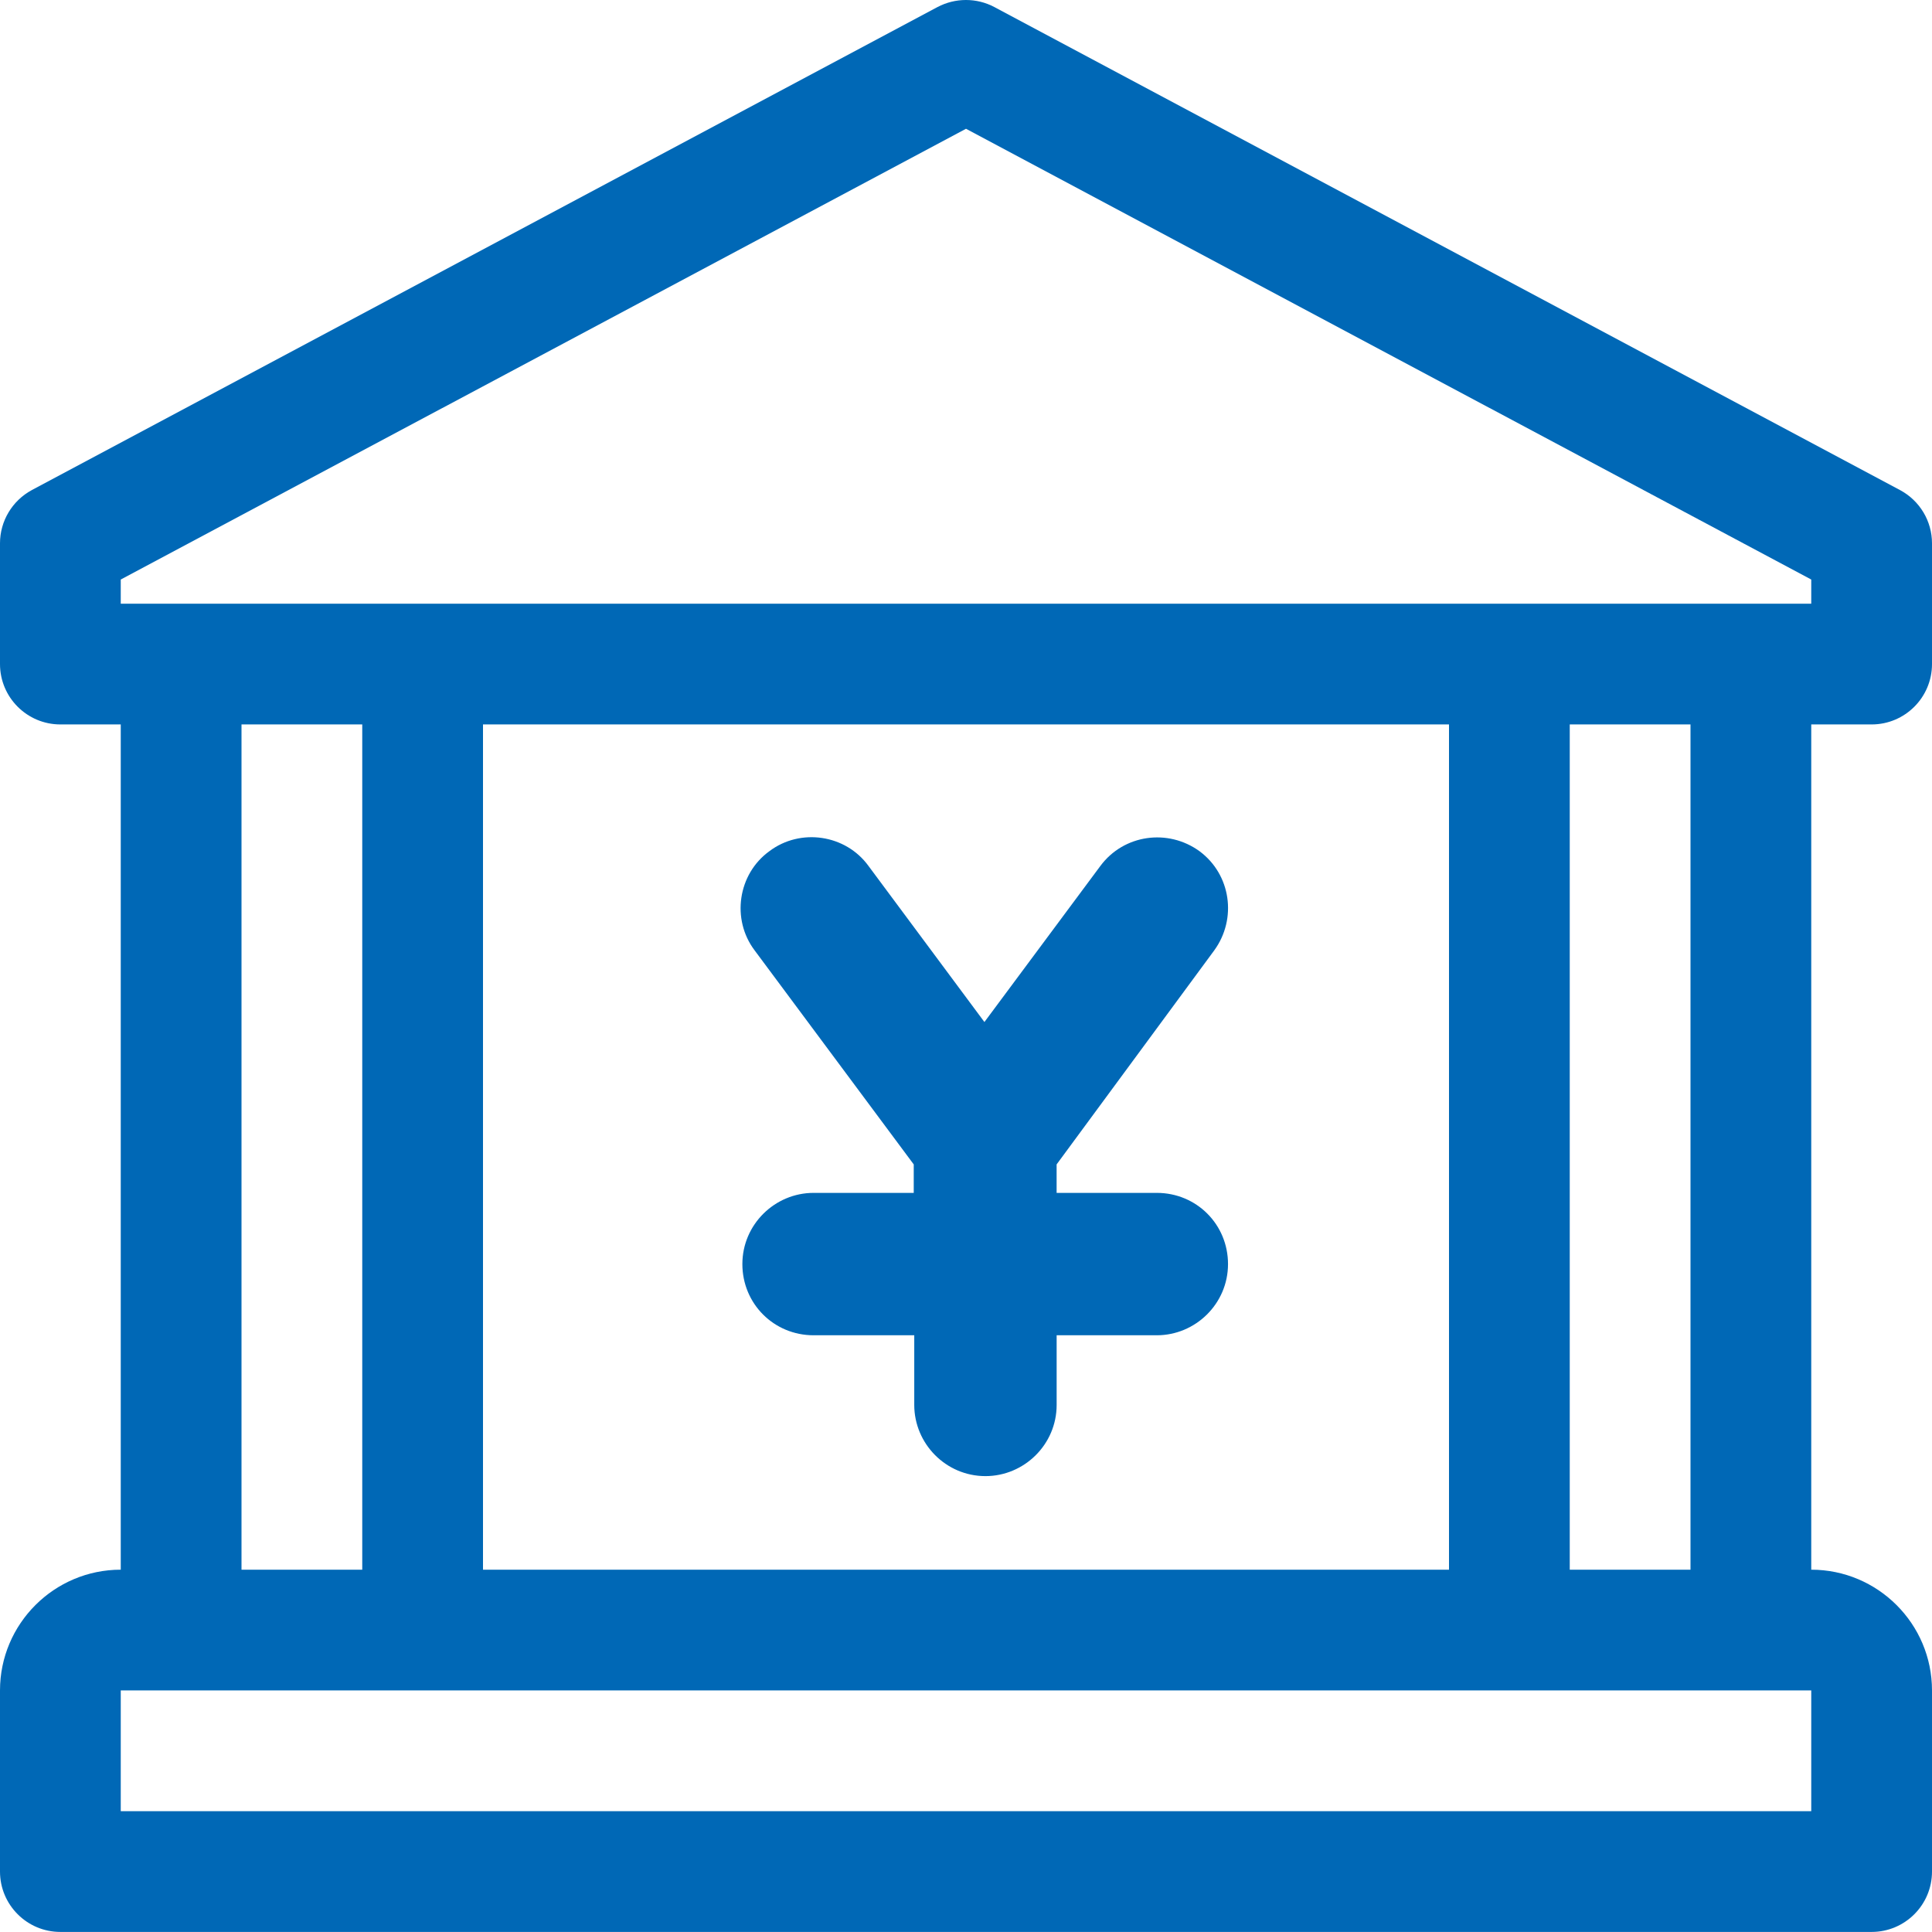 <?xml version="1.0" encoding="UTF-8"?>
<svg width="60px" height="60px" viewBox="0 0 60 60" version="1.1" xmlns="http://www.w3.org/2000/svg" xmlns:xlink="http://www.w3.org/1999/xlink">
    <!-- Generator: Sketch 52.6 (67491) - http://www.bohemiancoding.com/sketch -->
    <title>ic-政银保</title>
    <desc>Created with Sketch.</desc>
    <g id="PC切图文稿" stroke="none" stroke-width="1" fill="none" fill-rule="evenodd">
        <g id="公司金融" transform="translate(-1430, -2435)" fill="#0068B6" fill-rule="nonzero">
            <g id="分组-6" transform="translate(0, 1897)">
                <g id="ic-政银保" transform="translate(1430, 538)">
                    <path d="M58.125,22.498 C59.16,22.498 60,21.658 60,20.623 L60,16.873 C60,16.179 59.617,15.546 59.006,15.219 L30.881,0.219 C30.33,-0.073 29.67,-0.073 29.115,0.219 L0.99,15.219 C0.383,15.546 0,16.179 0,16.873 L0,20.623 C0,21.658 0.84,22.498 1.875,22.498 L3.75,22.498 L3.75,48.748 C1.684,48.748 0,50.428 0,52.498 L0,58.123 C0,59.158 0.84,59.998 1.875,59.998 L58.125,59.998 C59.16,59.998 60,59.158 60,58.123 L60,52.498 C60,50.428 58.316,48.748 56.25,48.748 L56.25,22.498 L58.125,22.498 Z M56.25,56.248 L3.75,56.248 L3.75,52.498 L56.25,52.498 L56.25,56.248 Z M7.5,48.748 L7.5,22.498 L11.25,22.498 L11.25,48.748 L7.5,48.748 Z M15,48.748 L15,22.498 L30,22.498 L45,22.498 L45,48.748 L30,48.748 L15,48.748 Z M48.75,48.748 L48.75,22.498 L52.5,22.498 L52.5,48.748 L48.75,48.748 Z M3.75,18.748 L3.75,17.998 L30,3.999 L56.25,17.998 L56.25,18.748 L3.75,18.748 Z M37.71,29.514 C38.421,28.535 38.231,27.161 37.252,26.435 C36.273,25.724 34.899,25.913 34.173,26.893 L30.572,31.74 L26.972,26.893 C26.261,25.913 24.856,25.708 23.893,26.435 C22.913,27.145 22.708,28.551 23.435,29.514 L28.377,36.162 L28.377,37.046 L25.266,37.046 C24.066,37.046 23.055,38.025 23.055,39.257 C23.055,40.489 24.034,41.468 25.266,41.468 L28.393,41.468 L28.393,43.631 C28.393,44.832 29.372,45.842 30.604,45.842 C31.804,45.842 32.815,44.863 32.815,43.631 L32.815,41.468 L35.926,41.468 C37.126,41.468 38.137,40.489 38.137,39.257 C38.137,38.025 37.158,37.046 35.926,37.046 L32.814,37.046 L32.814,36.162 L37.71,29.514 Z" id="bank"></path>
                </g>
            </g>
        </g>
    </g>
</svg>